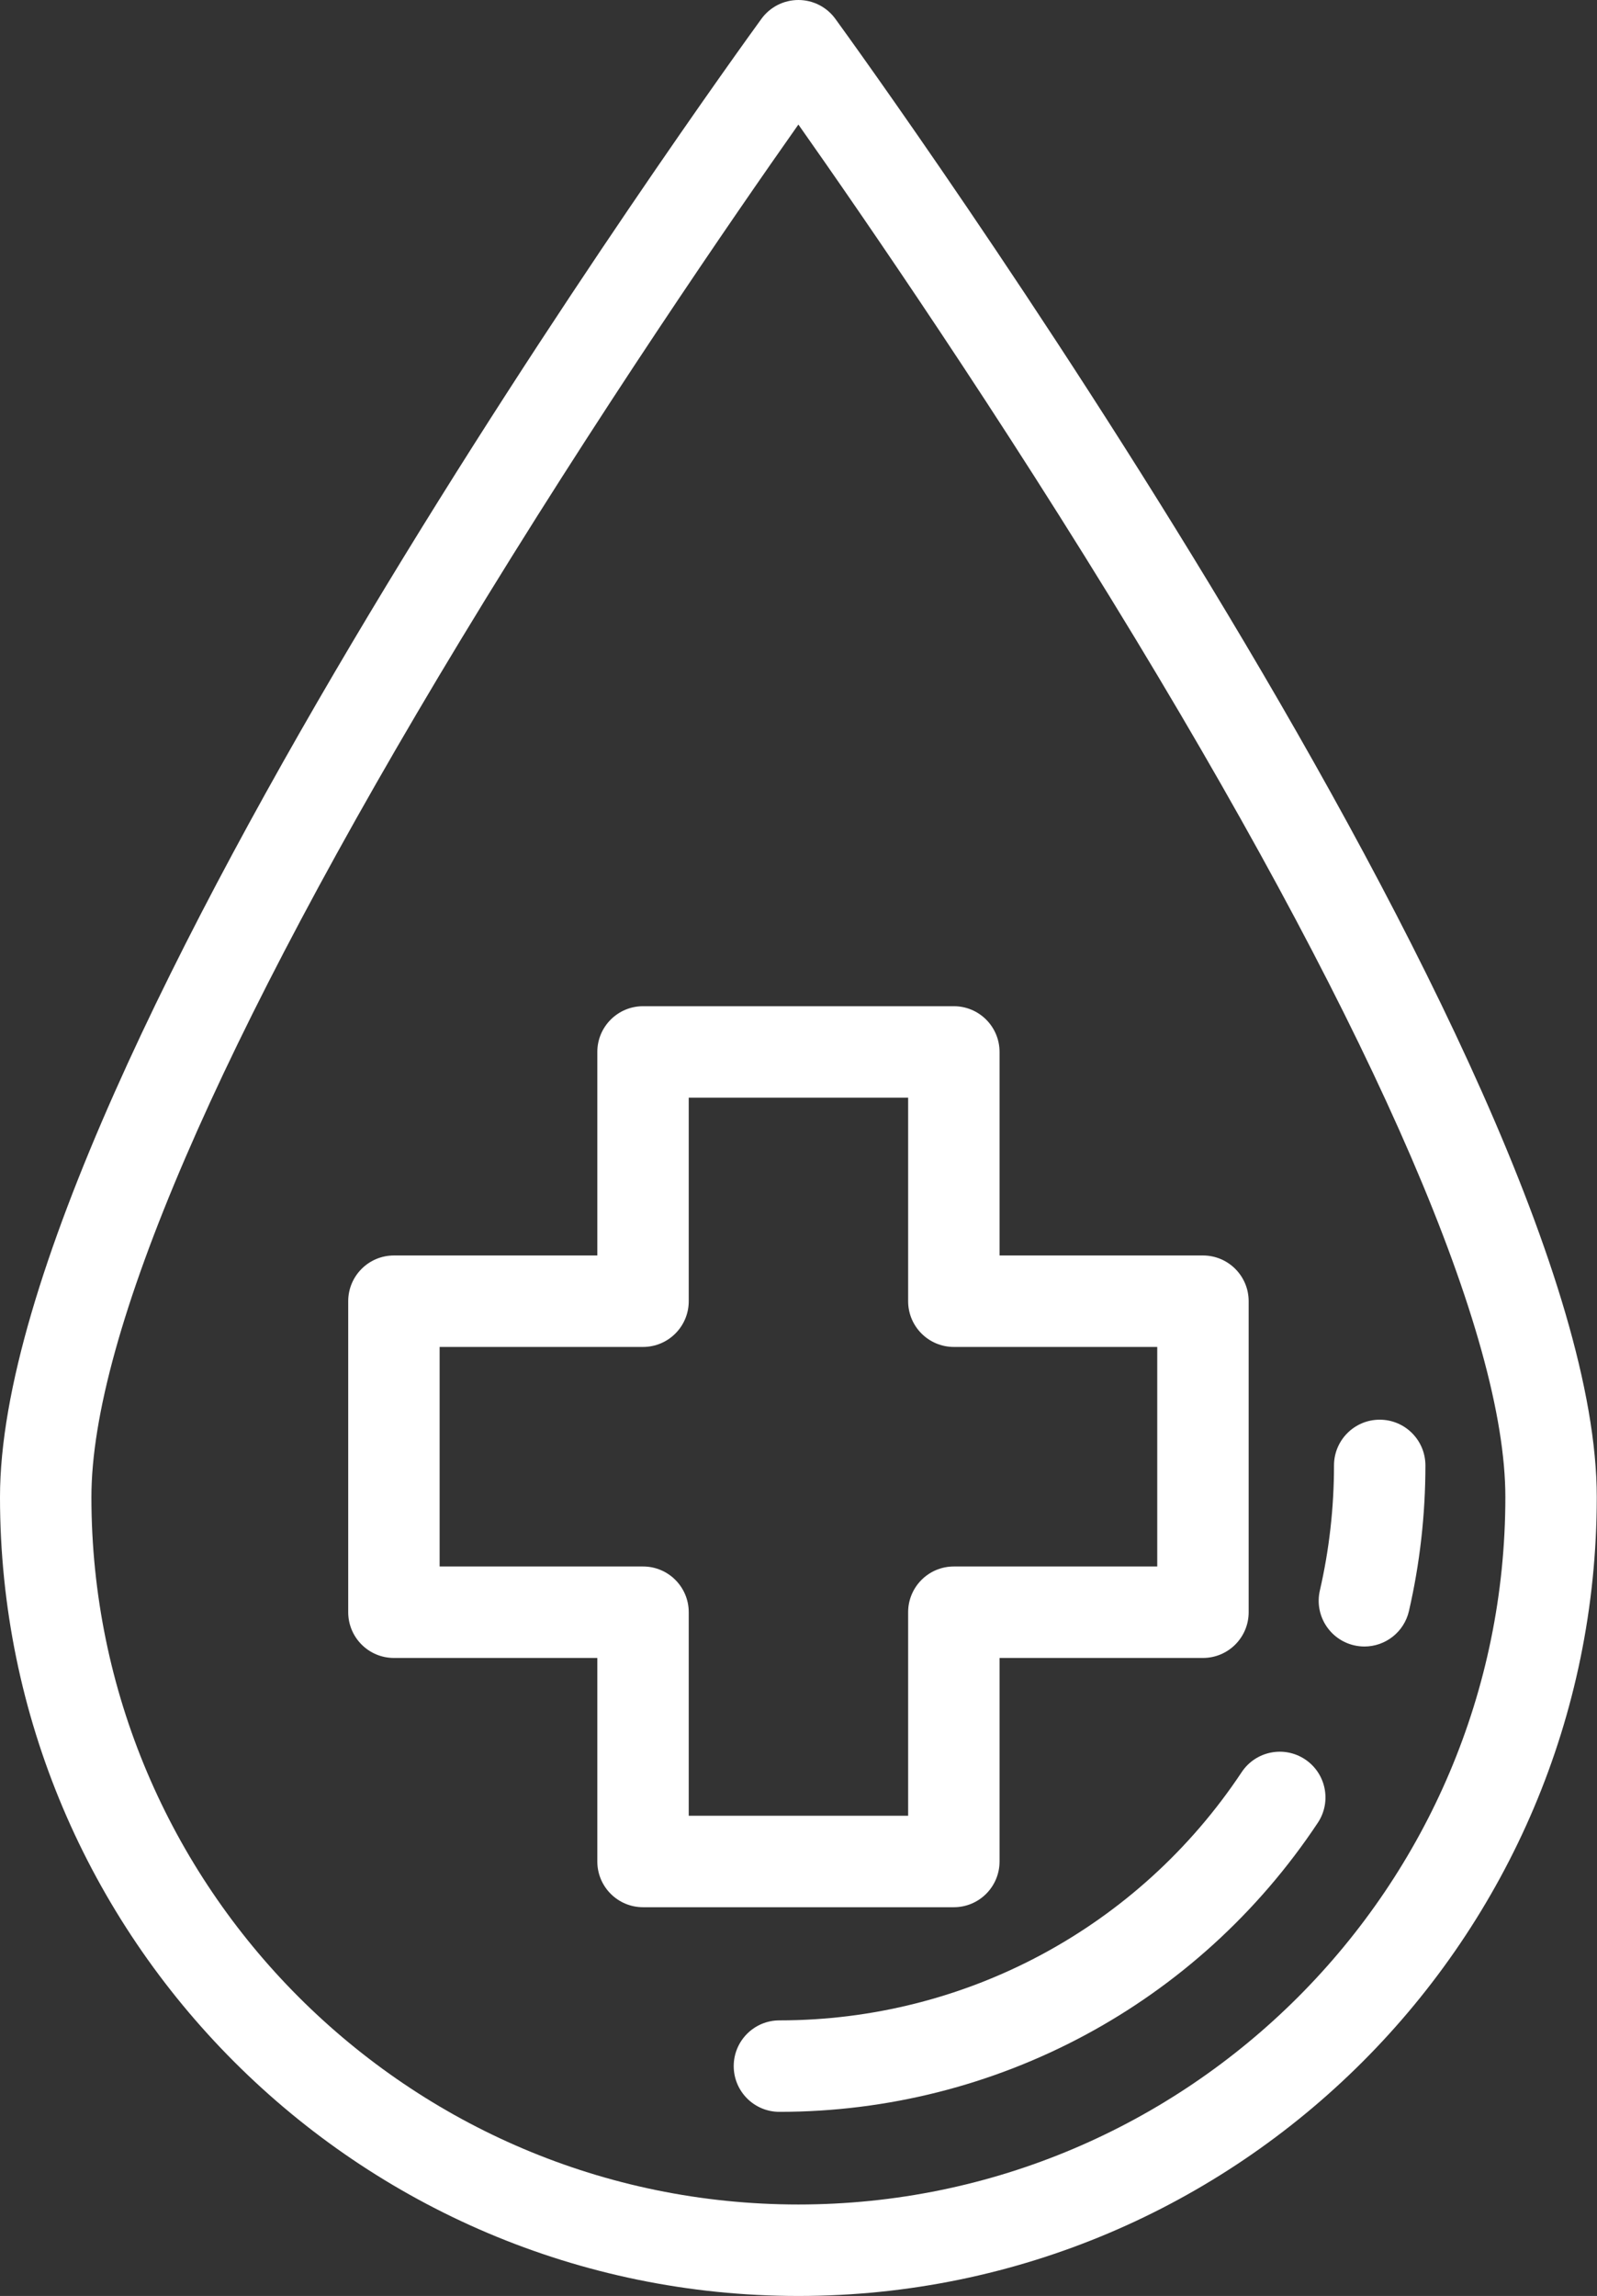 <svg width="348" height="500" viewBox="0 0 348 500" fill="none" xmlns="http://www.w3.org/2000/svg">
<rect x="0" y="0" width="348" height="500" fill="#333333" stroke="none"/>
<path d="M182.03 4.102C180.155 1.525 177.161 0 173.975 0C170.789 0 167.795 1.525 165.921 4.102C159.147 13.415 0 233.269 0 326.025C0 421.955 78.045 500 173.975 500C269.905 500 347.95 421.955 347.95 326.025C347.95 233.268 188.805 13.415 182.03 4.102ZM173.975 480.079C89.029 480.079 19.921 410.971 19.919 326.025C19.919 290.823 47.755 226.254 100.417 139.299C130.076 90.326 160.04 46.891 173.975 27.122C187.897 46.87 217.815 90.237 247.464 139.184C300.171 226.198 328.03 290.806 328.03 326.025C328.03 410.971 258.922 480.079 173.975 480.079Z" fill="white"/>
<path d="M284.383 383.14C279.802 380.096 273.62 381.342 270.575 385.923C248.083 419.774 210.426 439.983 169.843 439.983C164.342 439.983 159.883 444.443 159.883 449.944C159.883 455.444 164.342 459.903 169.843 459.903C217.113 459.903 260.973 436.369 287.166 396.947C290.21 392.367 288.964 386.184 284.383 383.14Z" fill="white"/>
<path d="M300.65 309.17C295.149 309.17 290.69 313.63 290.69 319.131C290.69 328.329 289.654 337.493 287.609 346.367C286.376 351.727 289.721 357.074 295.081 358.309C295.833 358.482 296.585 358.565 297.325 358.565C301.86 358.565 305.961 355.446 307.022 350.838C309.403 340.498 310.609 329.832 310.609 319.131C310.609 313.63 306.151 309.17 300.65 309.17Z" fill="white"/>
<path d="M217.811 405.381V361.058H262.134C267.635 361.058 272.094 356.599 272.094 351.098V283.368C272.094 277.867 267.635 273.409 262.134 273.409H217.811V229.086C217.811 223.585 213.352 219.126 207.851 219.126H140.122C134.621 219.126 130.161 223.585 130.161 229.086V273.409H85.839C80.338 273.409 75.879 277.867 75.879 283.368V351.098C75.879 356.599 80.338 361.058 85.839 361.058H130.161V405.381C130.161 410.882 134.621 415.341 140.122 415.341H207.851C213.352 415.341 217.811 410.882 217.811 405.381ZM197.89 351.098V395.421H150.082V351.098C150.082 345.597 145.623 341.137 140.122 341.137H95.799V293.329H140.122C145.623 293.329 150.082 288.869 150.082 283.368V239.046H197.89V283.368C197.89 288.869 202.35 293.329 207.851 293.329H252.174V341.137H207.851C202.35 341.137 197.89 345.597 197.89 351.098Z" fill="white"/>
</svg>
